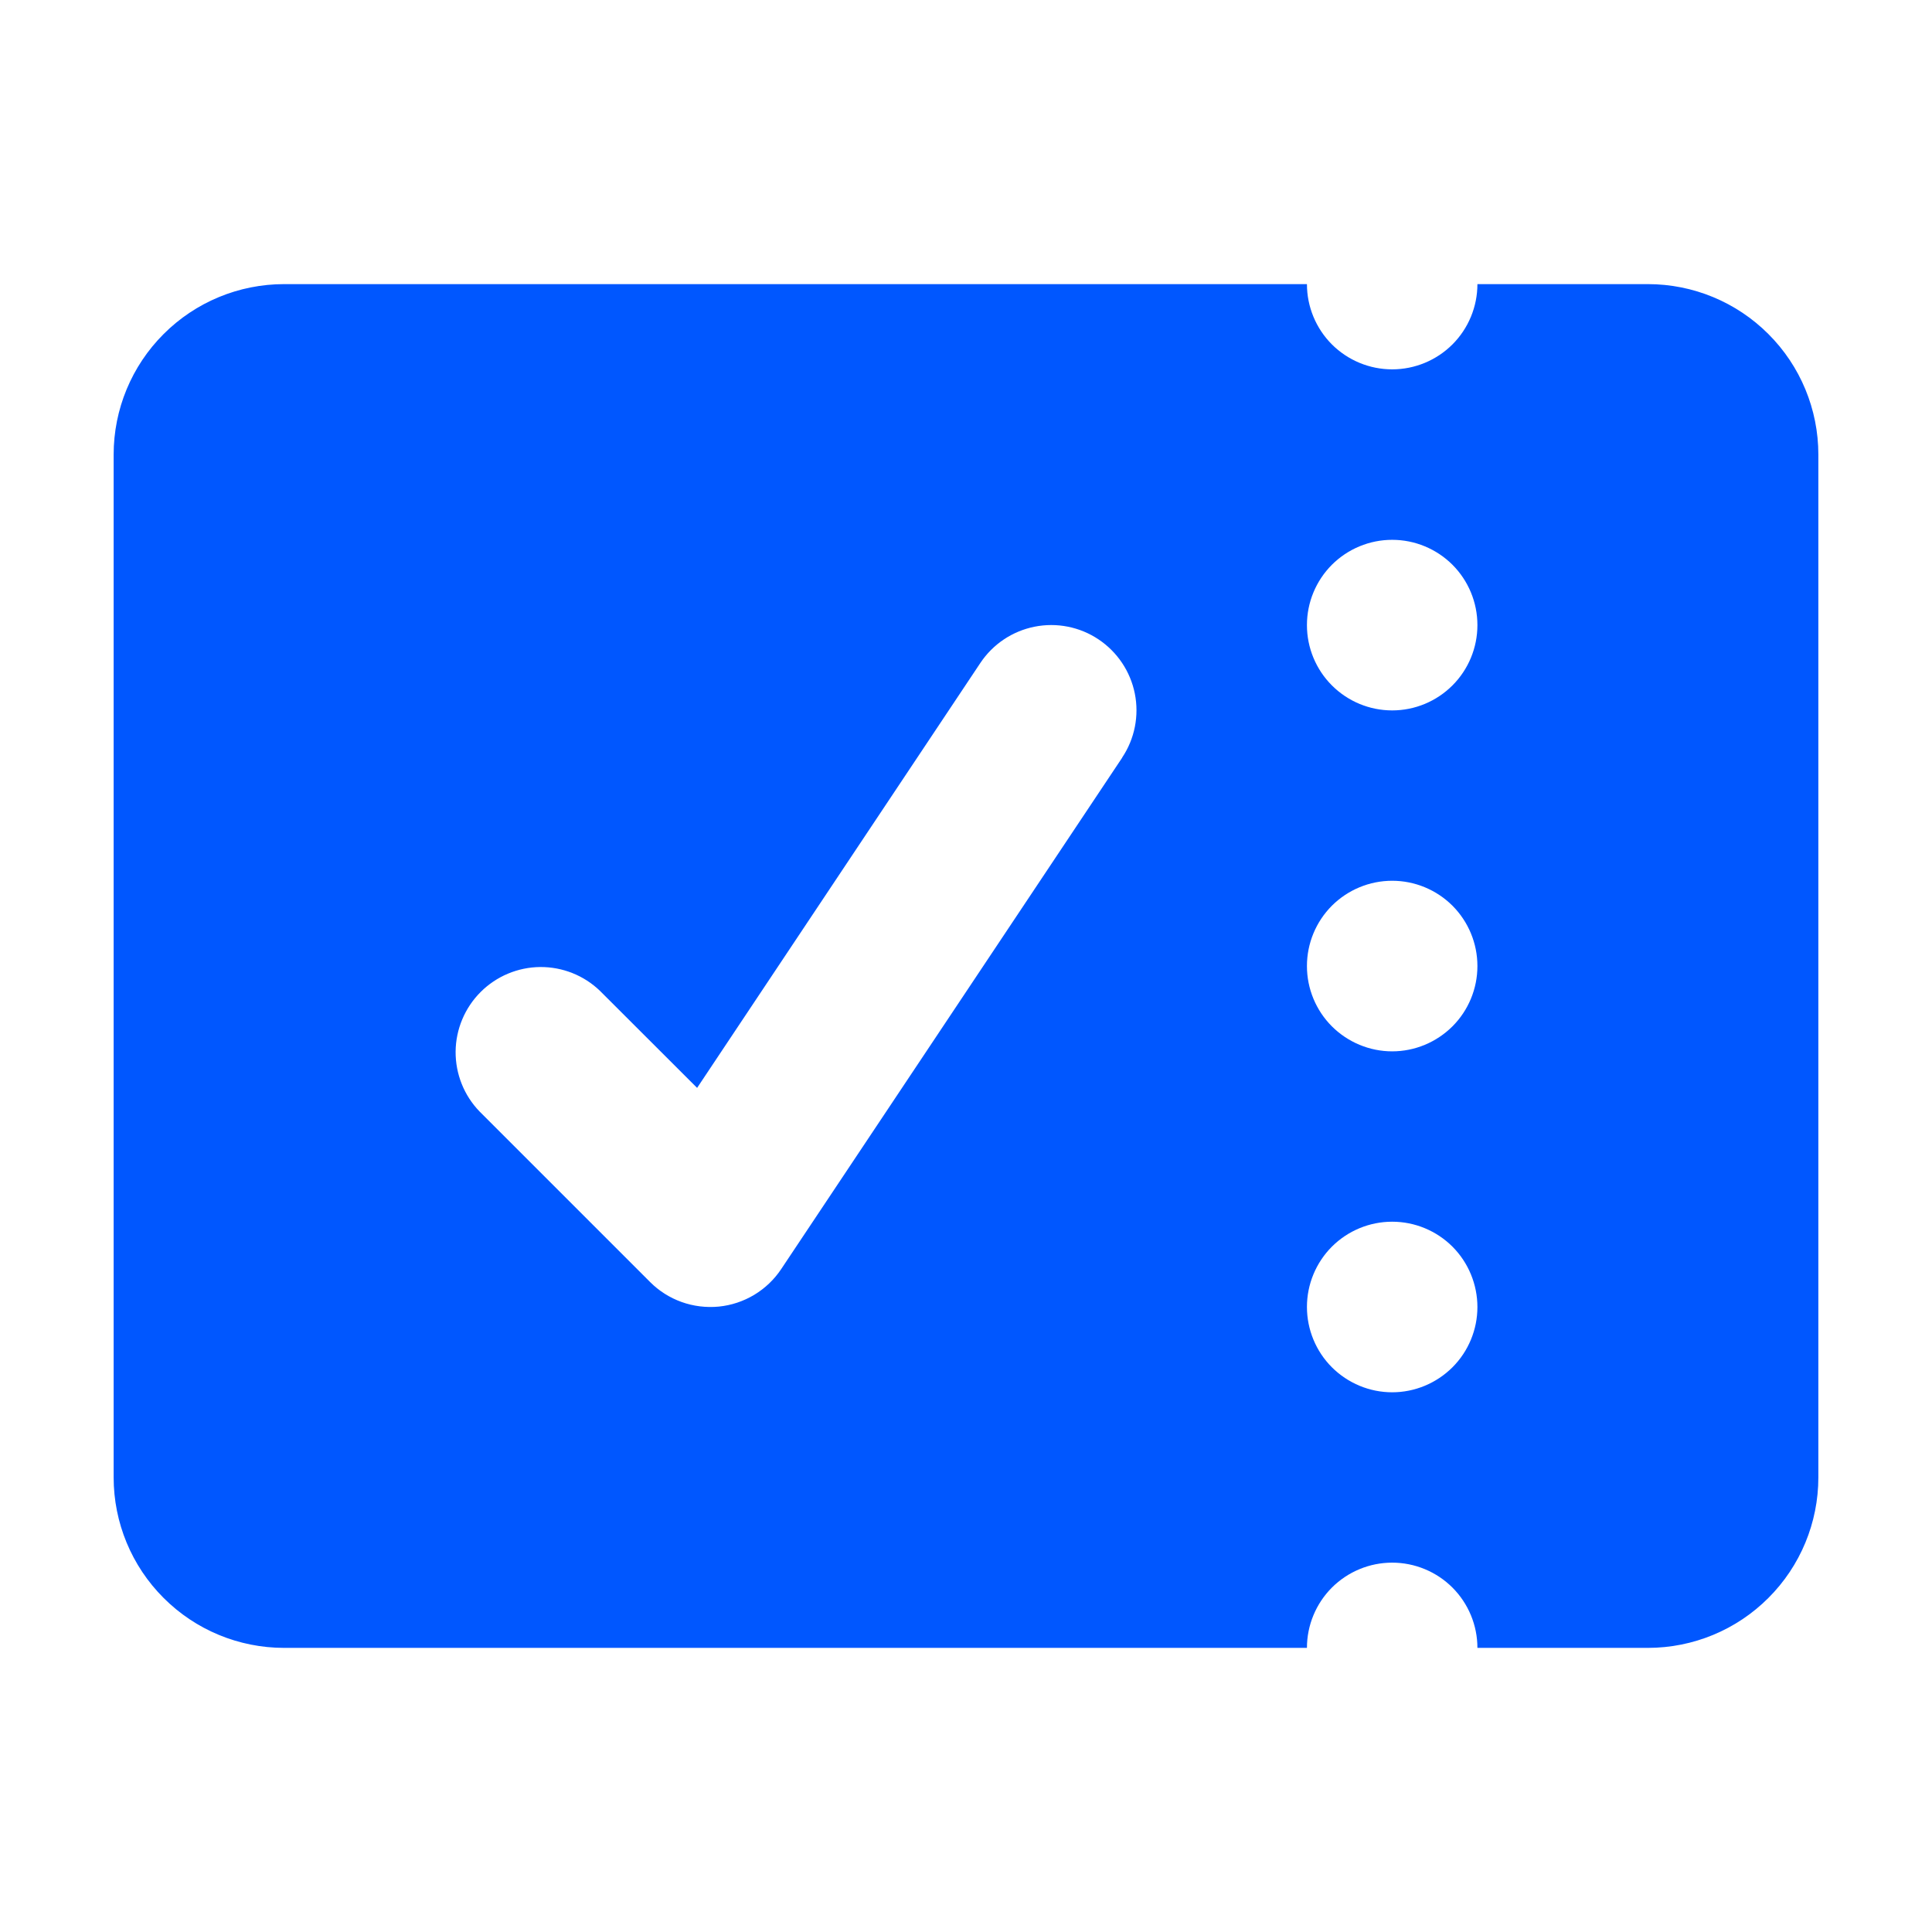 <svg width="34" height="34" viewBox="0 0 34 34" fill="none" xmlns="http://www.w3.org/2000/svg">
<path fill-rule="evenodd" clip-rule="evenodd" d="M23 5H5C4.204 5 3.441 5.316 2.879 5.879C2.316 6.441 2 7.204 2 8V26C2 26.796 2.316 27.559 2.879 28.121C3.441 28.684 4.204 29 5 29H23C23 28.602 23.158 28.221 23.439 27.939C23.721 27.658 24.102 27.5 24.5 27.5C24.898 27.5 25.279 27.658 25.561 27.939C25.842 28.221 26 28.602 26 29H29C29.796 29 30.559 28.684 31.121 28.121C31.684 27.559 32 26.796 32 26V8C32 7.204 31.684 6.441 31.121 5.879C30.559 5.316 29.796 5 29 5H26C26 5.398 25.842 5.779 25.561 6.061C25.279 6.342 24.898 6.5 24.5 6.5C24.102 6.5 23.721 6.342 23.439 6.061C23.158 5.779 23 5.398 23 5ZM24.5 12.502C24.898 12.502 25.279 12.344 25.561 12.062C25.842 11.781 26 11.399 26 11.002V11C26 10.602 25.842 10.221 25.561 9.939C25.279 9.658 24.898 9.5 24.5 9.5C24.102 9.5 23.721 9.658 23.439 9.939C23.158 10.221 23 10.602 23 11V11.002C23 11.399 23.158 11.781 23.439 12.062C23.721 12.344 24.102 12.502 24.5 12.502ZM26 17.002C26 17.399 25.842 17.781 25.561 18.062C25.279 18.343 24.898 18.502 24.5 18.502C24.102 18.502 23.721 18.343 23.439 18.062C23.158 17.781 23 17.399 23 17.002V17C23 16.602 23.158 16.221 23.439 15.939C23.721 15.658 24.102 15.5 24.5 15.5C24.898 15.5 25.279 15.658 25.561 15.939C25.842 16.221 26 16.602 26 17V17.002ZM24.5 24.502C24.898 24.502 25.279 24.343 25.561 24.062C25.842 23.781 26 23.399 26 23.002C26 22.604 25.842 22.221 25.561 21.939C25.279 21.658 24.898 21.5 24.5 21.5C24.102 21.5 23.721 21.658 23.439 21.939C23.158 22.221 23 22.602 23 23C23 23.398 23.158 23.781 23.439 24.062C23.721 24.343 24.102 24.502 24.5 24.502ZM19.748 13.332C19.969 13.002 20.049 12.596 19.971 12.206C19.893 11.816 19.663 11.473 19.332 11.252C19.002 11.031 18.596 10.951 18.206 11.029C17.816 11.107 17.473 11.336 17.252 11.668L12.268 19.145L10.56 17.439C10.278 17.166 9.899 17.015 9.505 17.018C9.112 17.022 8.736 17.18 8.458 17.458C8.18 17.736 8.022 18.112 8.018 18.505C8.015 18.899 8.166 19.278 8.44 19.561L11.44 22.561C11.596 22.718 11.786 22.838 11.995 22.913C12.204 22.988 12.428 23.015 12.649 22.994C12.87 22.972 13.083 22.901 13.273 22.787C13.464 22.672 13.626 22.517 13.749 22.332L19.75 13.332H19.748Z" fill="#0057FF"/>
</svg>
